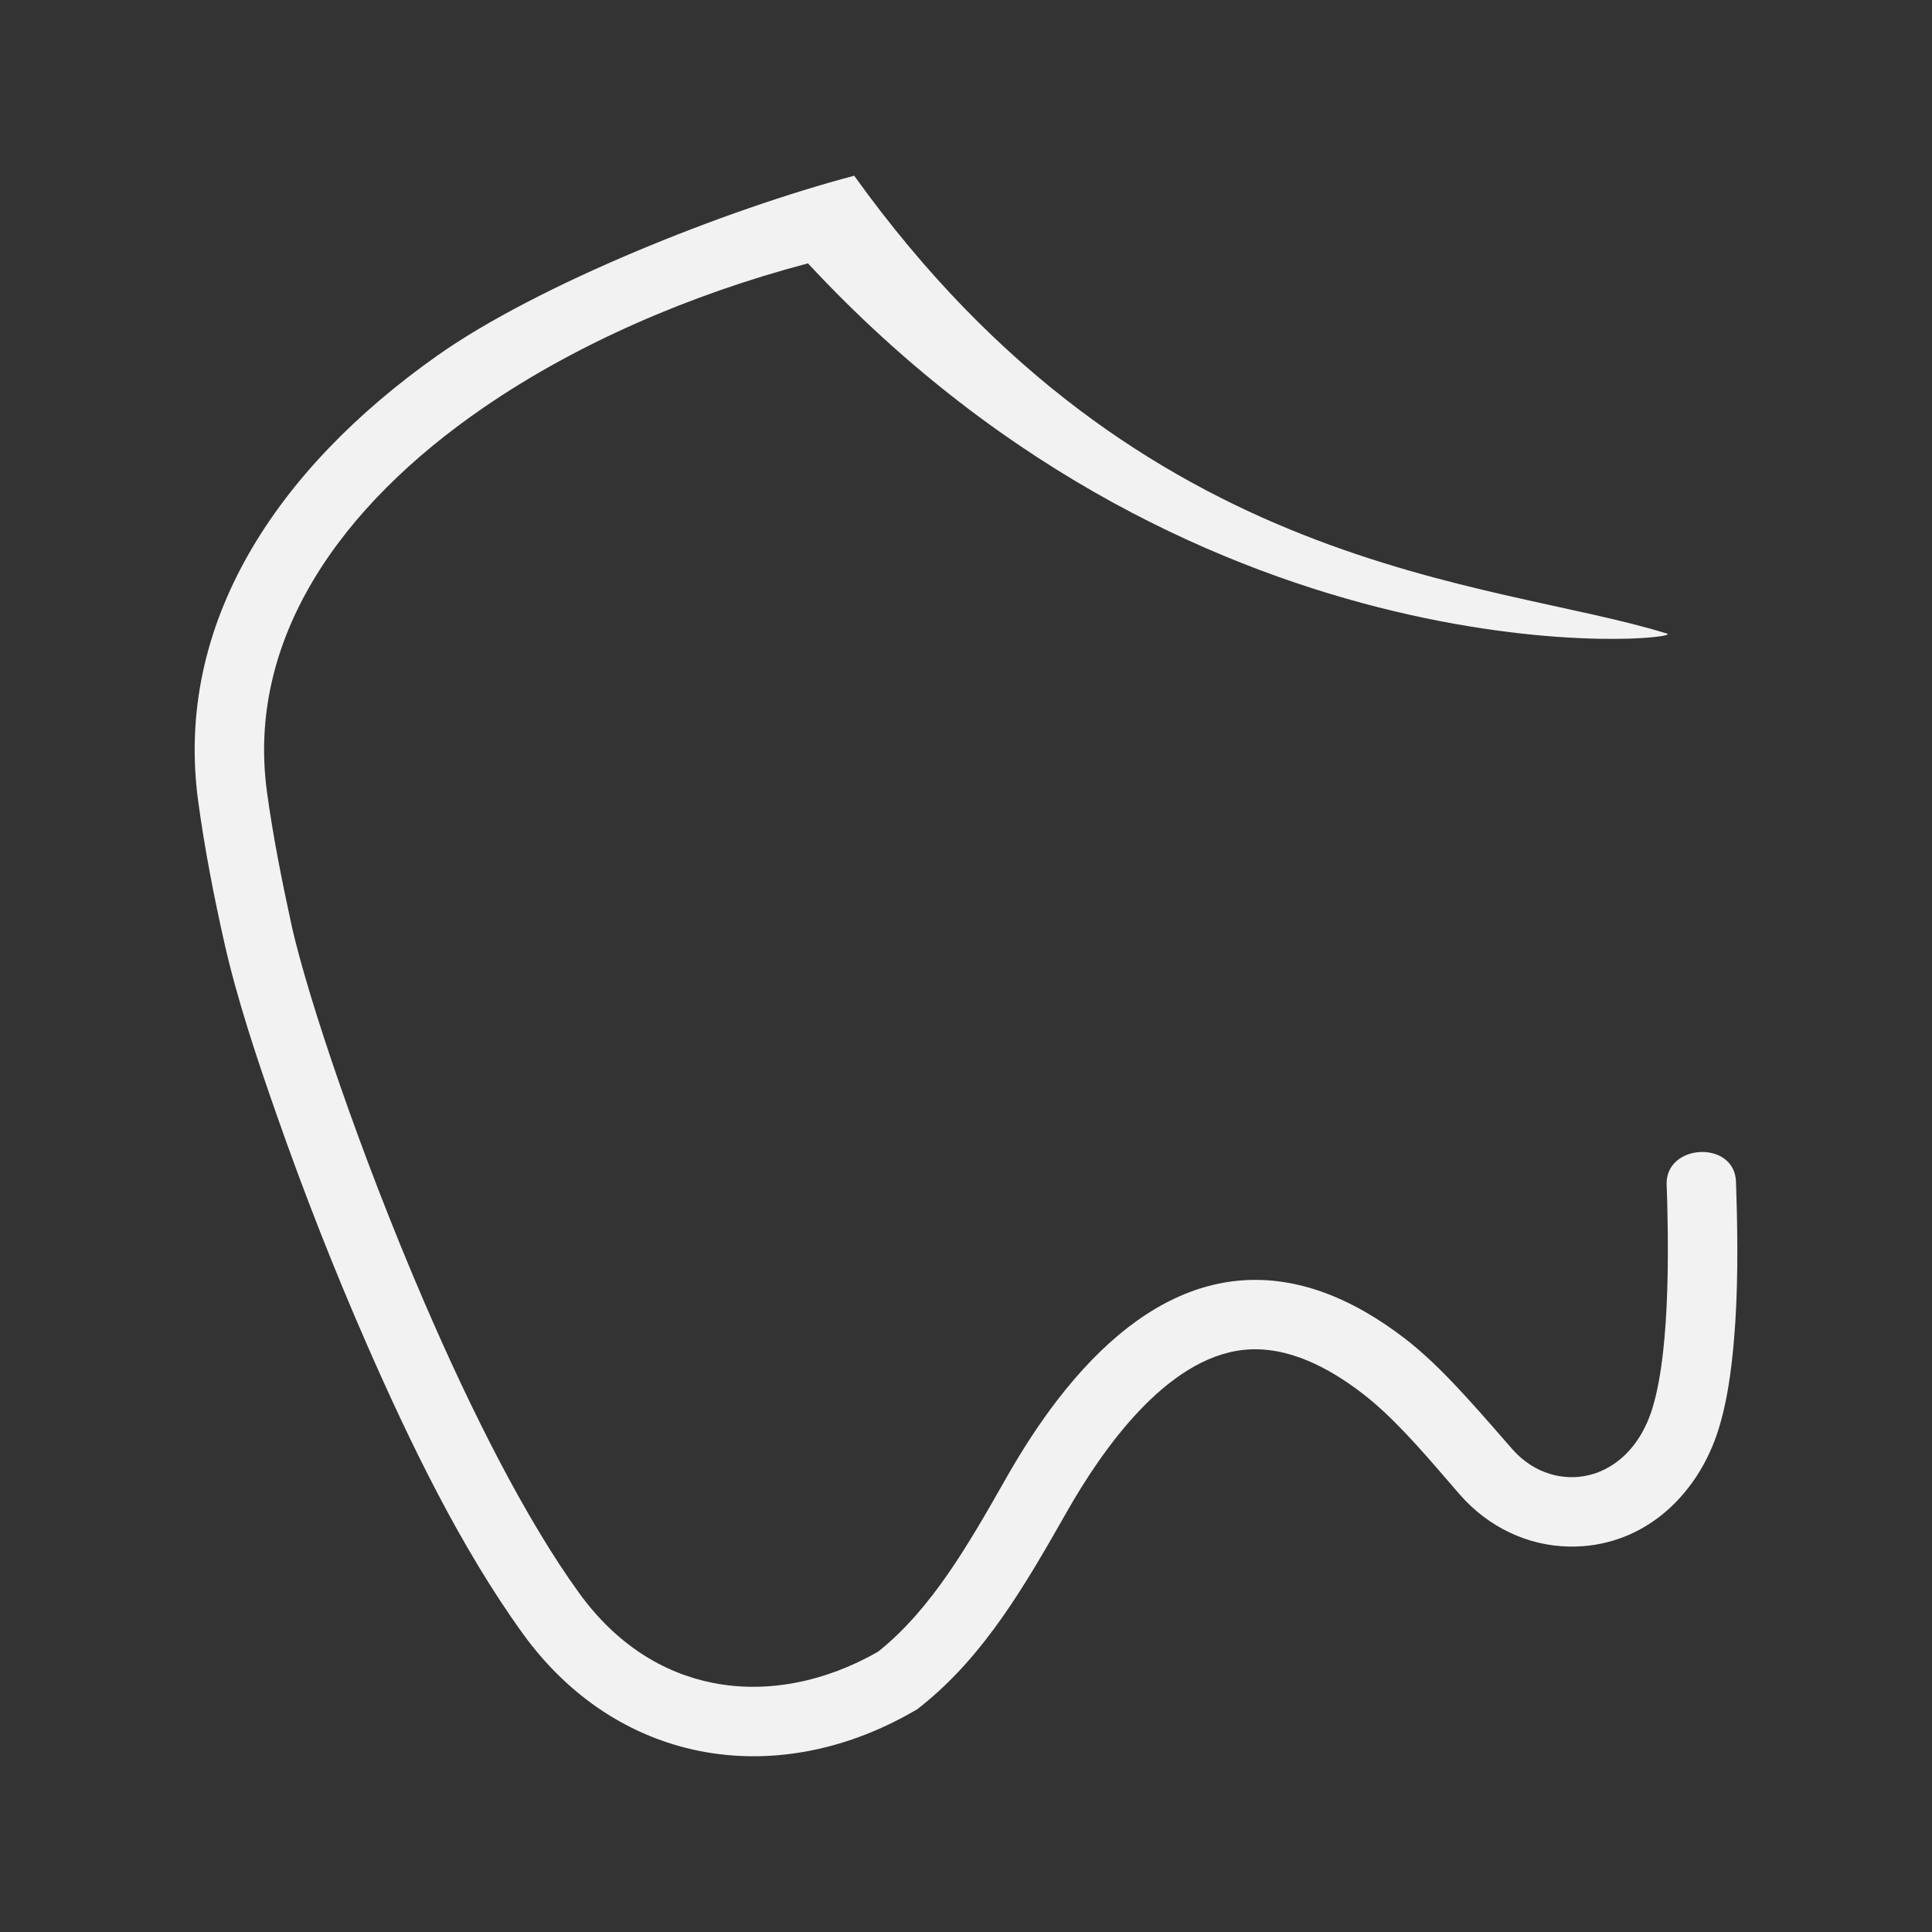 <?xml version="1.0" encoding="UTF-8"?>
<!DOCTYPE svg PUBLIC "-//W3C//DTD SVG 1.1//EN" "http://www.w3.org/Graphics/SVG/1.1/DTD/svg11.dtd">
<!-- Creator: CorelDRAW 2019 (64-Bit) -->
<svg xmlns="http://www.w3.org/2000/svg" xml:space="preserve" width="101.6mm" height="101.6mm" version="1.1" style="shape-rendering:geometricPrecision; text-rendering:geometricPrecision; image-rendering:optimizeQuality; fill-rule:evenodd; clip-rule:evenodd"
viewBox="0 0 10160 10160"
 xmlns:xlink="http://www.w3.org/1999/xlink"
 xmlns:xodm="http://www.corel.com/coreldraw/odm/2003">
 <rect x="0" y="0" width="10160" height="10160" fill="#333333" stroke="none"/>
 <defs>
  <style type="text/css">
   <![CDATA[
    .fil0 {fill:#F2F2F2}
   ]]>
  </style>
 </defs>
 <g id="Layer_x0020_1">
  <g id="_2278984871952">
   <path class="fil0" d="M2300.18 1869.72c-843.2,595.1 -1384.48,1407.85 -1258.17,2342.06 16.93,125.28 37.51,250.23 60.8,374.7 23.26,124.4 49.3,248.47 77.19,372.14 33.87,150.19 77.15,303.39 124.66,455.57 47.87,153.35 99.67,304.09 150.55,449.43 71.72,204.93 147.88,409.94 228.19,614.25 79.36,201.84 162.32,401.7 248.69,598.63 111.76,254.86 234.77,521 370.41,779.46 135.42,258.2 283.74,509.13 446.38,734.24 245.46,339.65 571.52,545.36 925.32,616.89 363.39,73.48 756.76,5.73 1122.98,-203.28l26.59 -15.17 24 -19.22c334.8,-267.94 550.43,-646.58 760.5,-1015.59l3.42 -5.95c90.08,-158.23 219.07,-358.83 375.95,-525.19 159.23,-168.78 347.45,-302.77 554.18,-324.08 115.54,-11.9 228.7,12.46 334.77,56.69 104.6,43.61 202.51,106.73 288.84,173.08 157.21,120.95 307.84,295.5 443.19,452.37l69.03 79.69c73.78,84.39 162.87,152.14 261.63,198.98 96.69,45.85 202.72,71.75 312.72,73.67 185.87,3.23 350.31,-58.53 482.83,-163.24 142.73,-112.9 248.8,-275.8 305.05,-461.15 17.41,-57.46 31.23,-116.8 42.32,-176.72 10.99,-59.77 19.47,-120.69 26.27,-181.12 14.36,-127.71 22.15,-257.4 25.53,-386.91 3.42,-130.24 2.61,-260.73 -0.14,-389.14 -1.14,-53.45 -2.72,-107.09 -4.63,-160.73 -7.83,-220.33 -374.67,-201.23 -364.68,18.44 2.32,50.85 3.27,101 4.34,150.26 3.05,141.63 2.86,276.1 -1.1,400.39 -3.75,119.15 -10.95,228.92 -21.97,326.65 -6.47,57.61 -14.33,111.47 -23.66,160.92 -9.04,48.2 -19.55,92.36 -31.56,131.93 -35.16,115.84 -92.62,203.5 -161.62,263.82 -55.18,48.24 -117.75,79.07 -182.3,93.03 -64.63,13.92 -131.53,10.95 -195.31,-8.38 -73.29,-22.22 -142.33,-66.17 -198.83,-130.86l-34.24 -39.24c-190.09,-217.87 -356.12,-408.1 -530.34,-541.98 -71.49,-54.93 -142.54,-102.43 -212.97,-142.55 -292.41,-166.43 -575.89,-205.78 -845.27,-126.27 -270.95,79.94 -529.15,280.25 -769.32,592.38 -91.33,118.82 -180.1,253.84 -265.88,404.58l-9.74 17.12c-190.64,334.95 -384.48,675.45 -665.06,900l-3.6 2.5c-273.15,155.92 -578.38,220.18 -866.68,163.31 -261.44,-51.51 -508.55,-202.25 -704.81,-473.83 -280.65,-388.34 -565.67,-953.9 -812.67,-1526.78 -341.31,-791.48 -610.79,-1598.49 -695.92,-1971.1l-0.11 -0.33c-26.05,-119.81 -51.1,-239.4 -73.96,-360.31 -22.48,-119.14 -42.39,-237.44 -58.27,-354.97 -107.79,-797.21 380.96,-1498.82 1140.73,-2020.38 485.69,-333.37 1082.56,-593.34 1704.45,-757.38 2087.9,2247.24 4632.69,1982.97 4518.02,1947.19 -921.49,-287.63 -2761.15,-297.92 -4274.77,-2408.01 -677.29,178.63 -1662.53,571.85 -2191.95,945.49z"/>
  </g>
 </g>
</svg>
